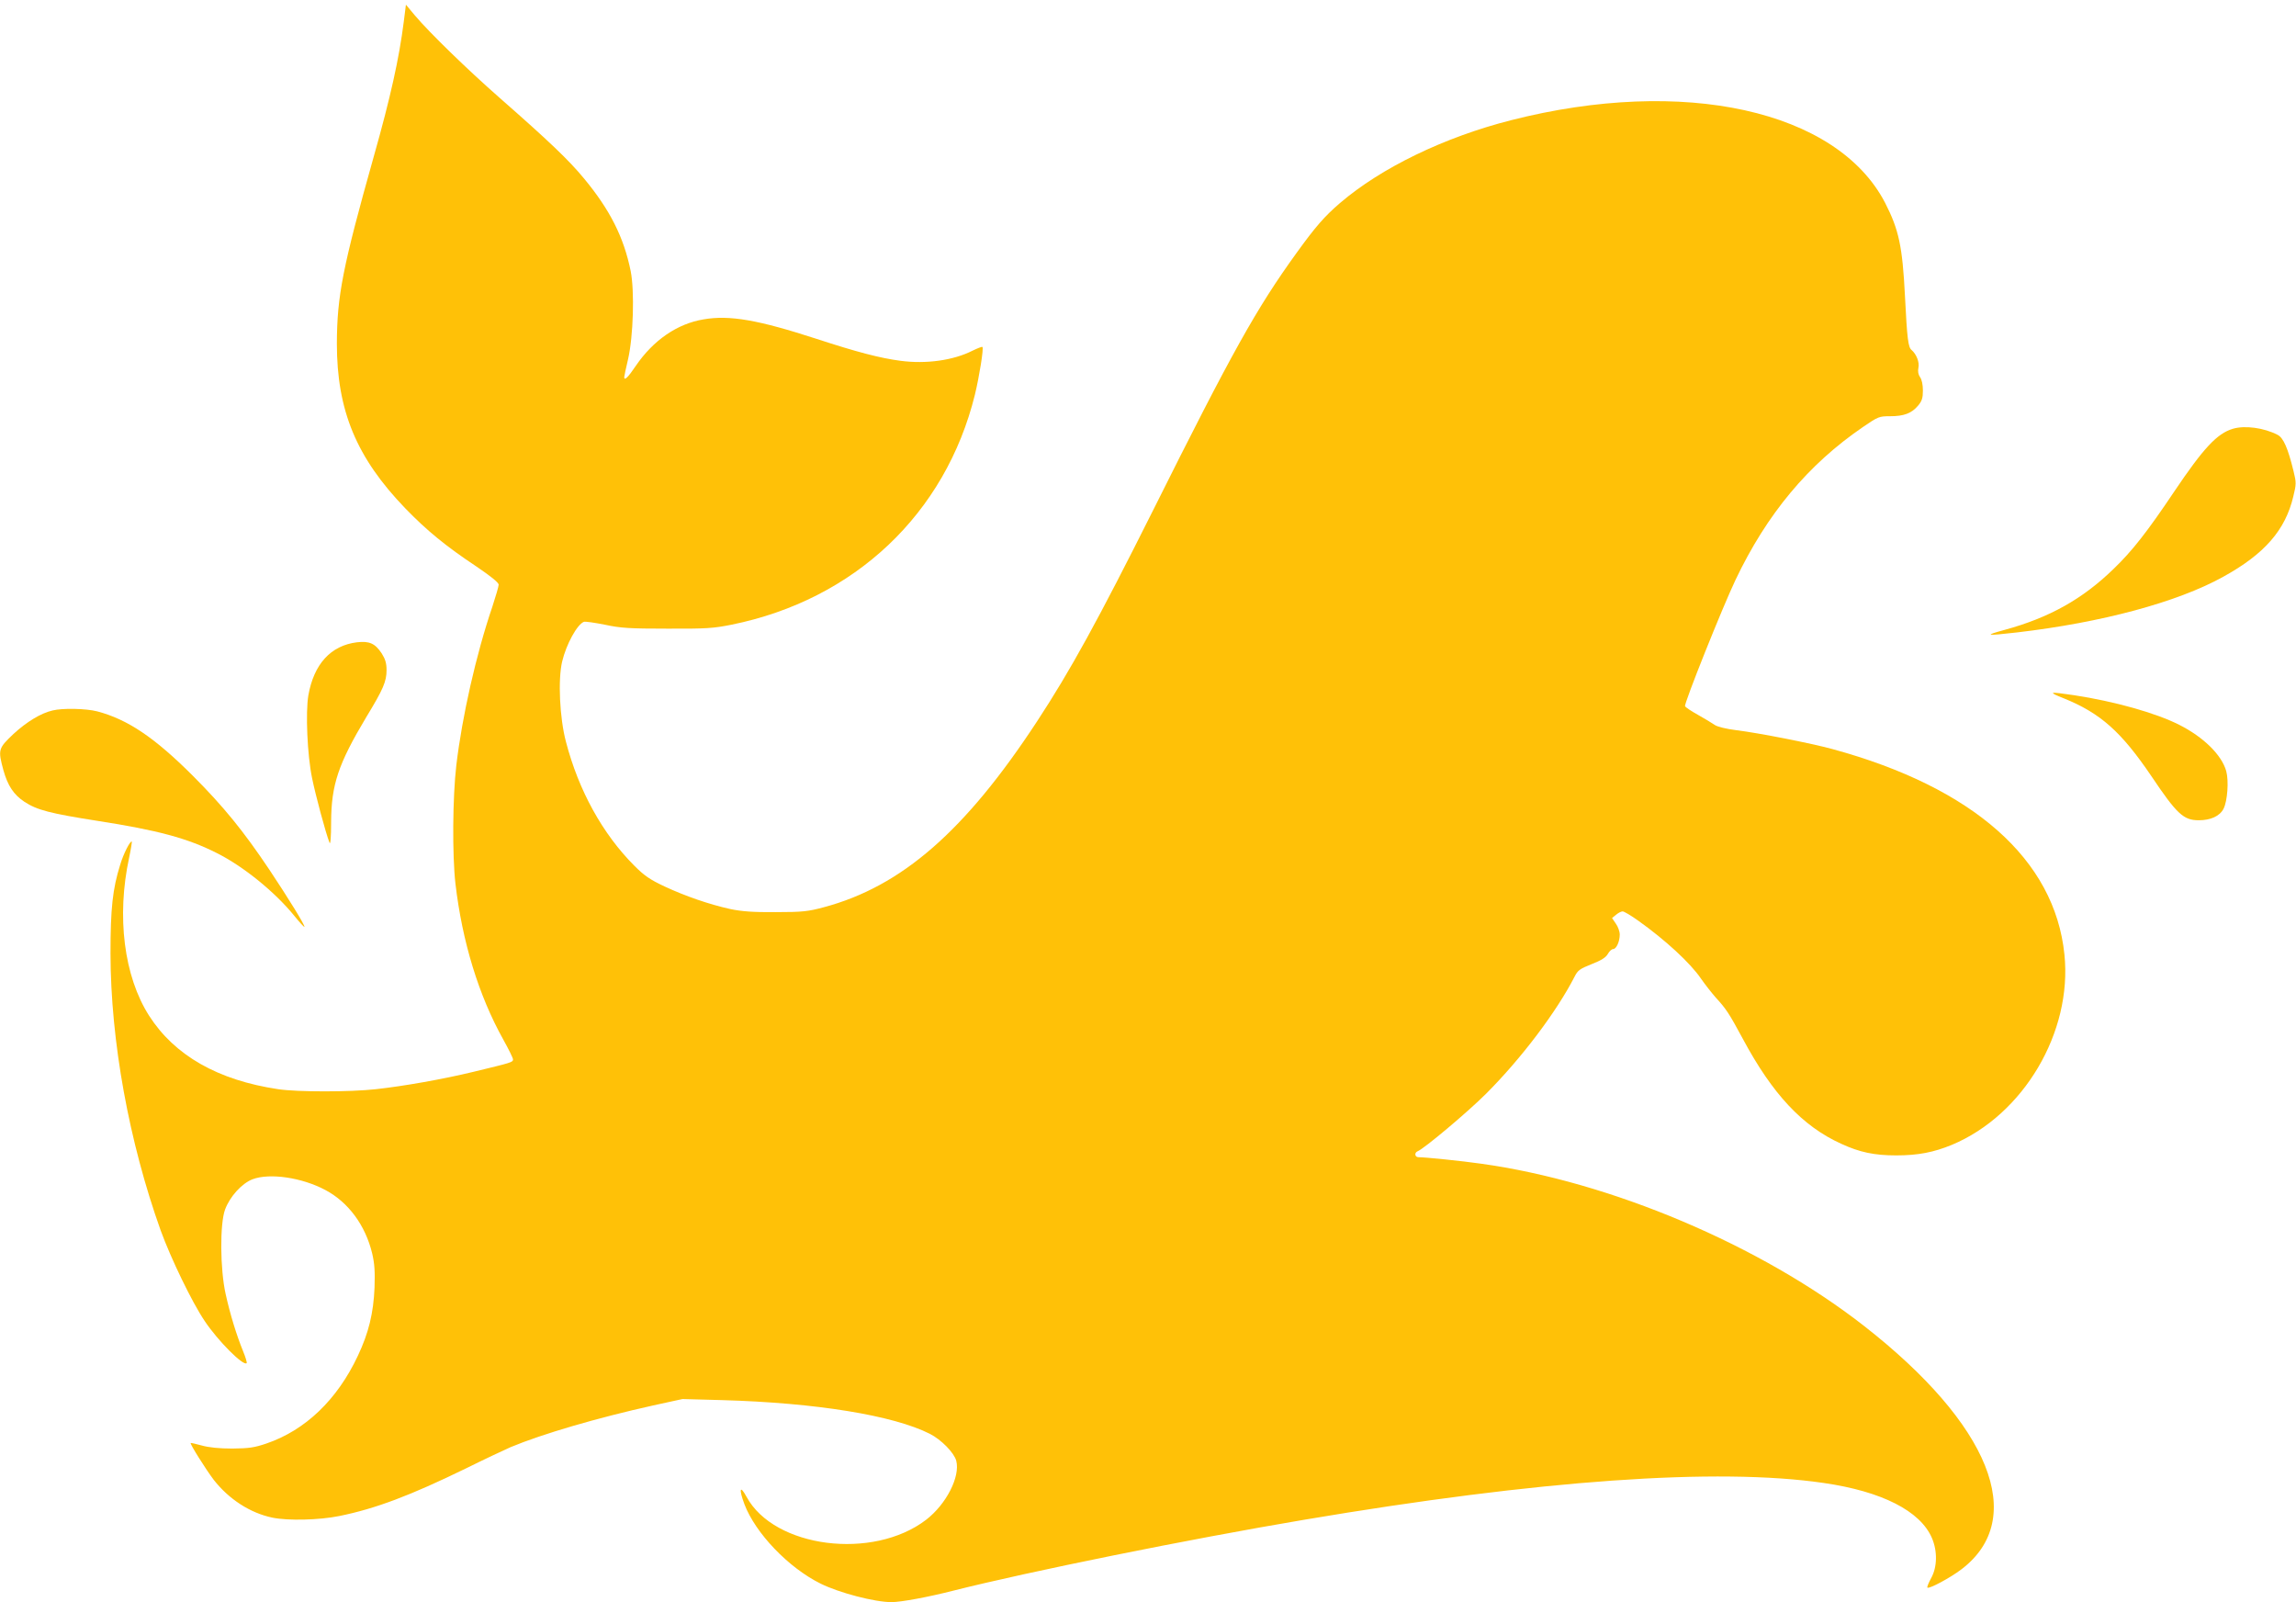 <?xml version="1.0" standalone="no"?>
<!DOCTYPE svg PUBLIC "-//W3C//DTD SVG 20010904//EN"
 "http://www.w3.org/TR/2001/REC-SVG-20010904/DTD/svg10.dtd">
<svg version="1.0" xmlns="http://www.w3.org/2000/svg"
 width="1280pt" height="893pt" viewBox="0 0 1280 893"
 preserveAspectRatio="xMidYMid meet">
<g transform="translate(0,893) scale(0.1,-0.1)"
fill="#ffc107" stroke="none">
<path d="M2251 8809 c-26 -205 -74 -422 -168 -754 -173 -615 -204 -774 -205
-1040 0 -373 109 -636 381 -918 121 -125 226 -211 399 -326 78 -53 122 -88
122 -100 0 -9 -16 -64 -35 -122 -91 -267 -169 -614 -201 -884 -21 -180 -23
-501 -5 -660 38 -325 130 -624 266 -868 30 -54 55 -104 55 -112 0 -16 -9 -18
-220 -69 -169 -41 -389 -80 -545 -97 -143 -16 -437 -16 -544 0 -336 50 -578
188 -720 410 -140 219 -182 553 -111 881 10 47 16 87 15 89 -8 8 -47 -68 -65
-129 -42 -134 -54 -242 -54 -495 1 -488 103 -1049 280 -1544 56 -154 174 -399
245 -504 74 -111 216 -253 234 -235 3 3 -6 33 -20 67 -37 91 -72 205 -97 318
-31 138 -33 392 -3 472 27 72 93 145 153 168 95 36 275 10 406 -60 128 -68
223 -196 261 -354 13 -56 16 -99 13 -190 -6 -143 -33 -253 -93 -380 -115 -245
-293 -415 -510 -489 -68 -23 -97 -27 -190 -28 -72 0 -131 6 -170 17 -32 9 -60
15 -62 14 -5 -5 85 -148 129 -206 84 -107 202 -184 326 -210 86 -18 261 -14
374 9 202 41 395 114 705 265 105 52 218 105 250 119 175 73 482 163 793 232
l165 36 220 -6 c526 -15 955 -85 1159 -188 63 -32 135 -105 147 -150 23 -88
-55 -242 -168 -329 -296 -227 -847 -157 -1001 128 -37 68 -44 45 -12 -41 61
-161 245 -354 425 -443 103 -51 301 -103 395 -103 53 0 204 28 345 64 420 106
1308 286 1955 395 1313 222 2305 292 2898 205 324 -47 537 -156 602 -306 32
-74 30 -163 -4 -224 -14 -26 -24 -50 -21 -53 9 -9 127 54 190 102 371 282 160
808 -545 1358 -576 449 -1411 803 -2135 903 -104 15 -310 36 -347 36 -21 0
-24 25 -5 33 35 13 281 220 381 320 198 198 394 458 494 653 18 36 30 44 95
70 54 21 79 37 90 56 9 16 22 28 30 28 18 0 37 42 37 81 0 17 -10 45 -22 61
l-21 31 22 18 c13 11 29 19 37 19 8 0 47 -23 86 -51 152 -108 292 -237 351
-324 23 -33 60 -80 82 -105 57 -62 74 -87 151 -230 165 -308 332 -487 548
-585 104 -48 186 -65 307 -65 122 0 209 17 311 59 399 167 672 628 627 1061
-54 529 -508 931 -1294 1145 -117 32 -412 90 -535 105 -56 7 -105 19 -120 29
-14 10 -56 35 -93 56 -38 21 -71 43 -73 49 -6 15 209 552 281 703 175 368 405
644 711 853 85 58 90 60 151 60 77 0 120 16 156 59 22 26 27 43 27 85 0 31 -6
61 -16 74 -10 15 -13 32 -9 52 7 30 -11 76 -38 99 -19 15 -25 62 -37 301 -14
277 -34 370 -111 520 -268 516 -1123 705 -2085 460 -373 -95 -724 -265 -954
-462 -86 -74 -136 -131 -242 -278 -224 -310 -359 -552 -798 -1431 -309 -617
-463 -897 -648 -1179 -401 -612 -755 -921 -1190 -1037 -86 -23 -117 -27 -267
-27 -129 -1 -190 4 -253 17 -118 26 -251 72 -367 126 -81 38 -113 60 -168 115
-177 177 -311 419 -382 692 -35 132 -45 346 -21 447 23 96 83 206 121 221 8 3
61 -5 117 -16 88 -19 138 -22 348 -22 218 -1 258 2 358 22 686 139 1193 618
1357 1282 24 99 50 259 42 266 -2 3 -27 -7 -54 -20 -108 -55 -260 -76 -403
-57 -114 15 -244 49 -467 122 -326 106 -486 134 -630 109 -147 -24 -281 -116
-379 -260 -43 -64 -64 -84 -64 -62 0 4 9 48 21 98 30 129 37 382 15 493 -38
188 -115 341 -260 516 -84 102 -195 208 -471 450 -182 160 -390 362 -472 459
l-50 60 -12 -95z"/>
<path d="M12448 6540 c-88 -26 -164 -108 -327 -350 -151 -225 -234 -331 -338
-431 -174 -169 -359 -272 -608 -340 -117 -32 -106 -34 70 -14 471 55 893 168
1149 310 231 127 347 261 391 448 17 69 17 77 1 142 -31 127 -56 184 -88 201
-77 40 -184 54 -250 34z"/>
<path d="M1990 5350 c-146 -18 -240 -121 -271 -296 -16 -95 -6 -333 21 -462
19 -93 75 -303 97 -359 5 -14 9 28 9 115 1 209 40 324 196 585 95 156 113 199
113 262 0 39 -7 61 -27 93 -37 56 -69 70 -138 62z"/>
<path d="M11507 5037 c204 -83 319 -186 486 -432 143 -213 180 -247 265 -247
66 0 117 23 138 64 22 43 30 156 15 210 -25 90 -127 190 -262 258 -130 66
-362 131 -586 165 -143 21 -149 19 -56 -18z"/>
<path d="M293 4970 c-65 -15 -144 -63 -218 -131 -85 -81 -87 -87 -56 -202 24
-86 57 -136 117 -176 70 -46 144 -65 405 -106 336 -52 505 -97 670 -181 147
-74 322 -216 430 -349 29 -36 54 -63 56 -61 6 5 -91 162 -195 318 -144 215
-256 353 -427 524 -213 213 -363 314 -533 359 -62 16 -193 19 -249 5z"/>
</g>
</svg>
